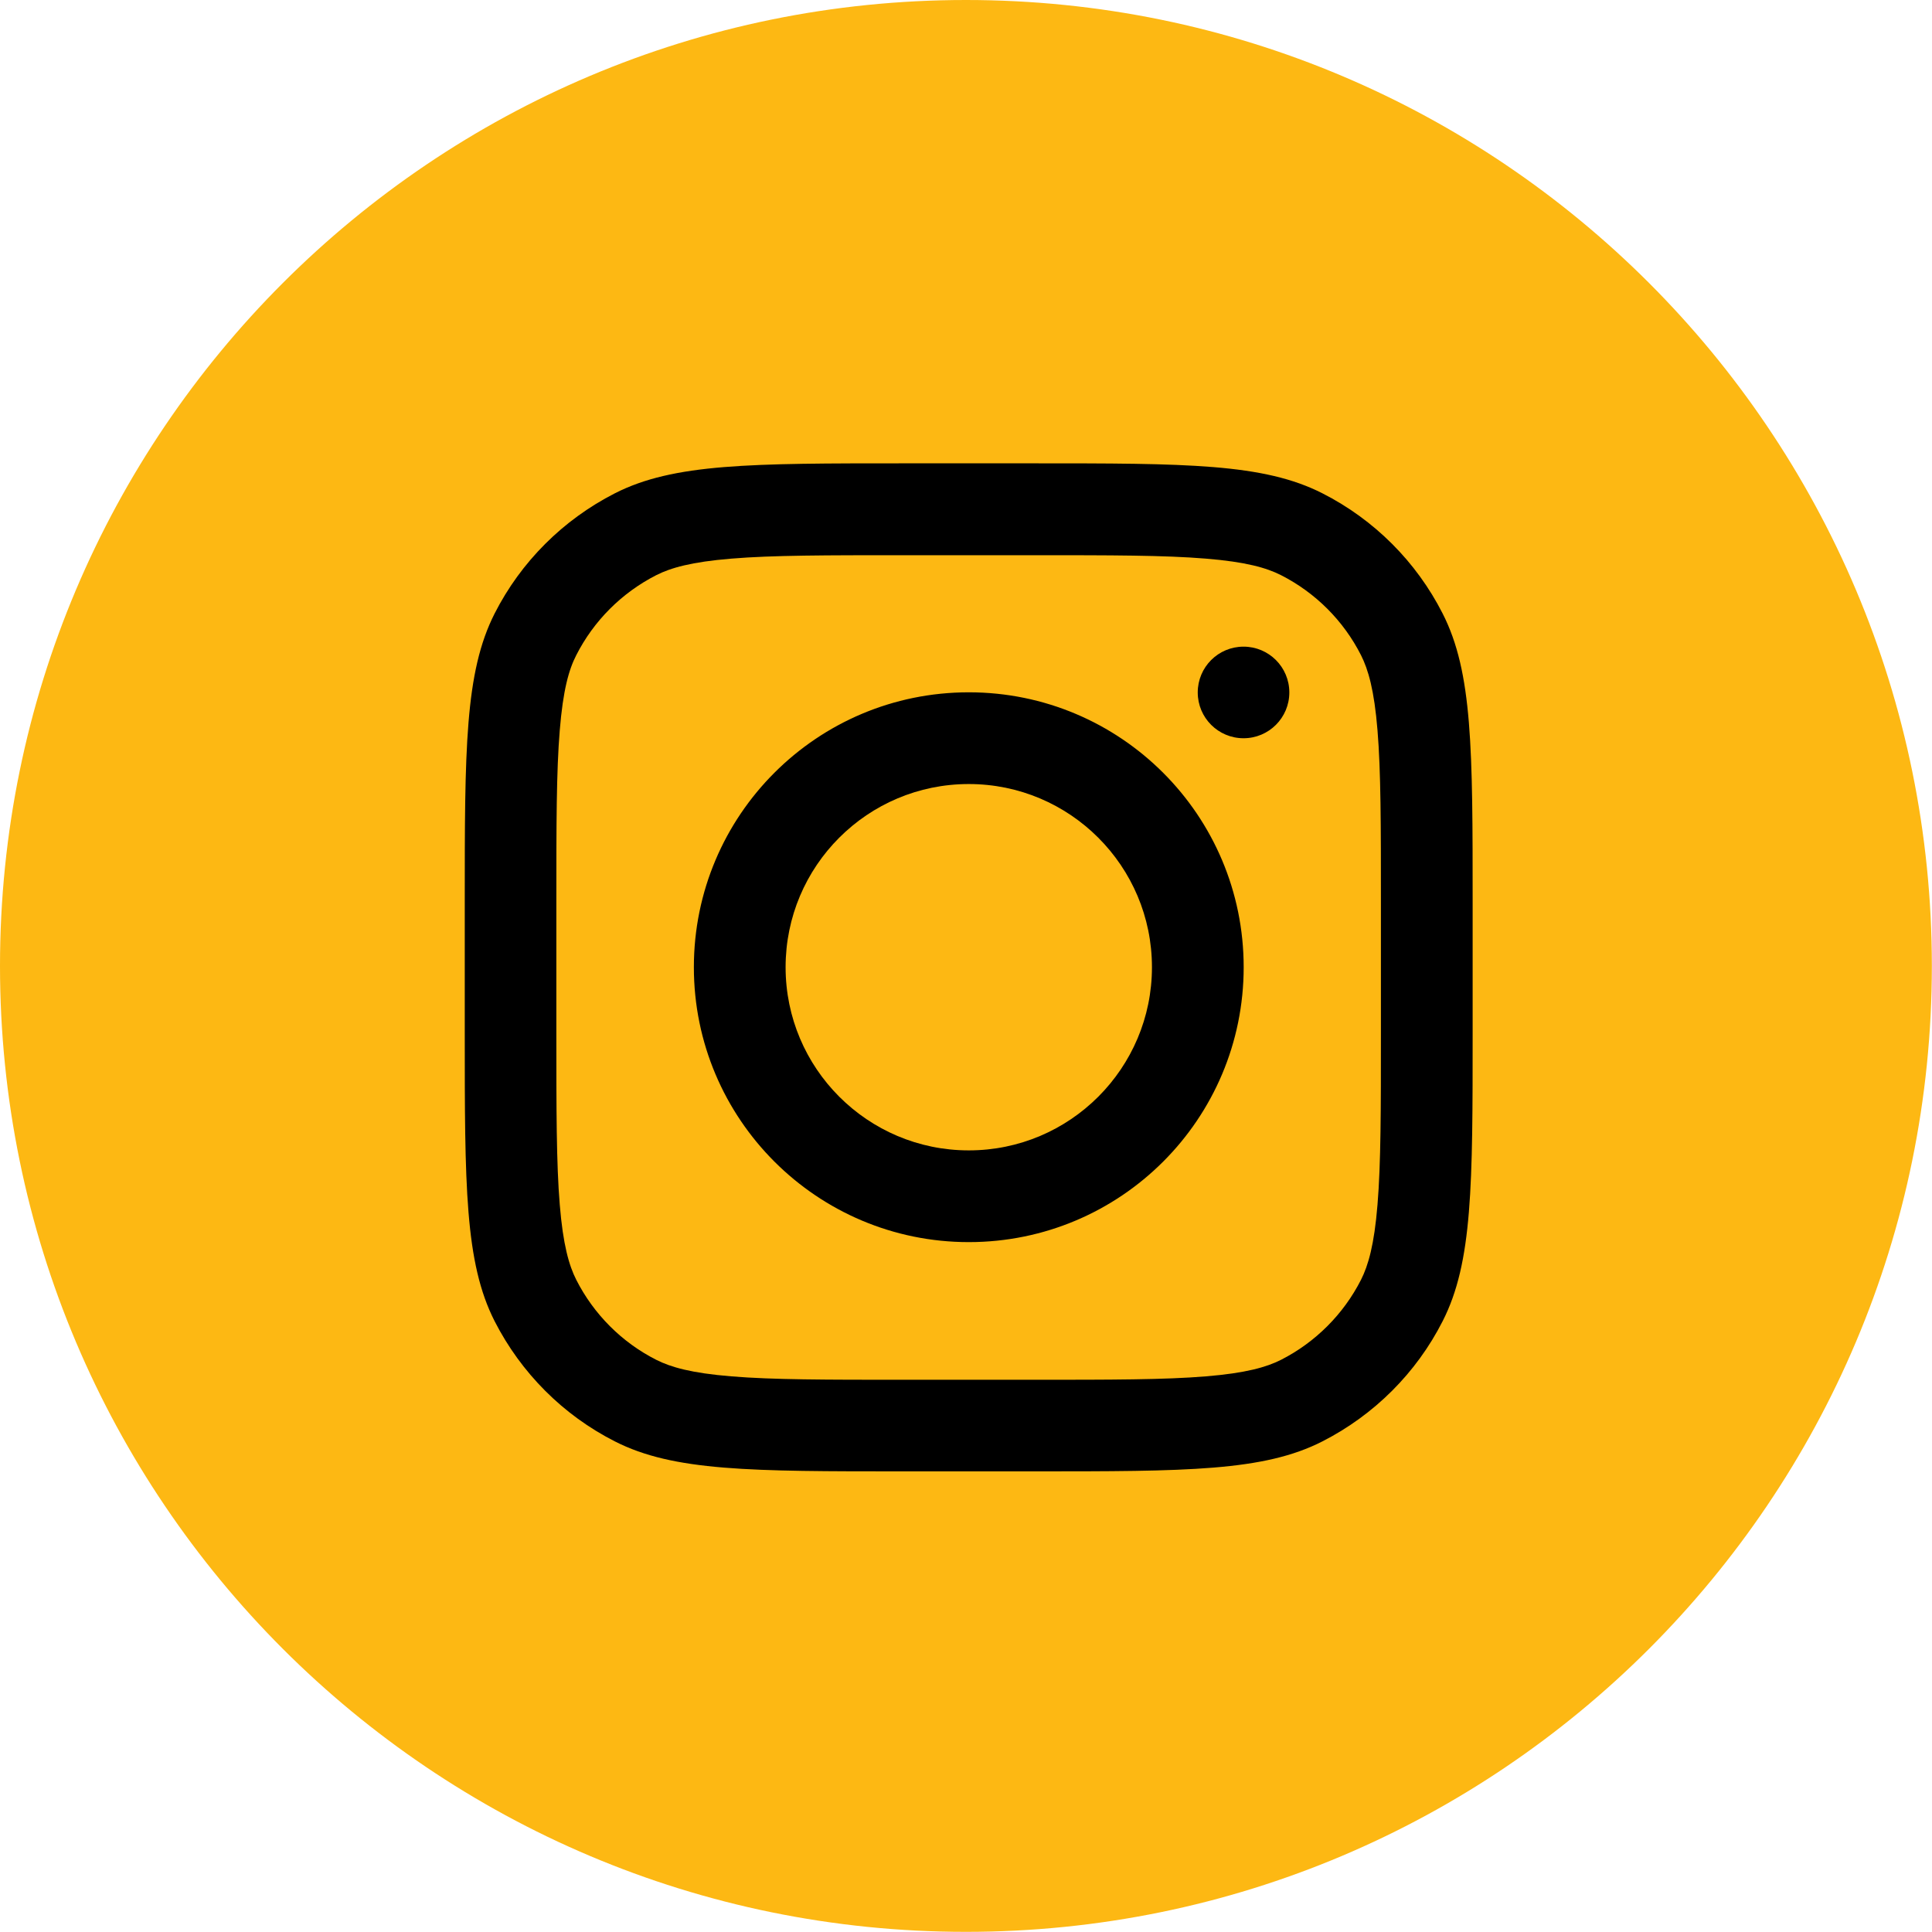 <svg viewBox="0 0 135.85 135.85" xmlns="http://www.w3.org/2000/svg" data-name="Layer 2" id="Layer_2">
  <defs>
    <style>
      .cls-1 {
        fill: #fdb813;
      }
    </style>
  </defs>
  <g data-name="Layer 1" id="Layer_1-2">
    <g>
      <circle r="46.58" cy="68.02" cx="67.92"></circle>
      <g>
        <path d="M95.7,46.07c-1.23-2.43-3.21-4.4-5.63-5.63-1.01-.51-2.45-.93-5.28-1.16-2.9-.24-6.65-.24-12.17-.24h-9.02c-5.52,0-9.27,0-12.17.24-2.82.23-4.27.65-5.28,1.16-2.43,1.24-4.4,3.21-5.63,5.63-.52,1.01-.93,2.45-1.16,5.28-.24,2.9-.24,6.65-.24,12.17v9.02c0,5.51,0,9.27.24,12.17.23,2.82.65,4.27,1.16,5.28,1.23,2.42,3.2,4.4,5.63,5.63,1.01.51,2.45.93,5.28,1.16,2.9.24,6.65.24,12.17.24h9.02c5.52,0,9.27,0,12.17-.24,2.82-.23,4.27-.65,5.28-1.16,2.42-1.23,4.4-3.21,5.63-5.63.51-1.01.93-2.45,1.16-5.28.24-2.9.24-6.65.24-12.17v-9.02c0-5.52,0-9.27-.24-12.17-.23-2.83-.65-4.27-1.16-5.28ZM68.12,87.34c-10.67,0-19.33-8.65-19.33-19.33s8.65-19.33,19.33-19.33,19.33,8.65,19.33,19.33-8.65,19.33-19.33,19.33ZM87.44,51.91c-1.78,0-3.22-1.44-3.22-3.22s1.44-3.22,3.22-3.22,3.22,1.44,3.22,3.22-1.44,3.22-3.22,3.22Z" class="cls-1"></path>
        <path d="M68.12,55.13c-7.12,0-12.88,5.77-12.88,12.88s5.77,12.88,12.88,12.88,12.88-5.77,12.88-12.88-5.77-12.88-12.88-12.88Z" class="cls-1"></path>
        <path d="M67.92,0C30.41,0,0,30.41,0,67.92s30.41,67.92,67.92,67.92,67.92-30.41,67.92-67.92S105.44,0,67.92,0ZM103.55,72.53c0,10.82,0,16.23-2.11,20.37-1.85,3.64-4.81,6.59-8.45,8.45-4.13,2.11-9.54,2.11-20.37,2.11h-9.02c-10.82,0-16.23,0-20.37-2.11-3.64-1.85-6.59-4.81-8.45-8.45-2.1-4.13-2.1-9.54-2.1-20.37v-9.02c0-10.82,0-16.23,2.1-20.37,1.85-3.64,4.81-6.59,8.45-8.45,4.14-2.11,9.55-2.11,20.37-2.11h9.02c10.82,0,16.23,0,20.37,2.11,3.64,1.85,6.6,4.81,8.45,8.45,2.11,4.14,2.11,9.55,2.11,20.37v9.02Z" class="cls-1"></path>
      </g>
    </g>
  </g>
</svg>